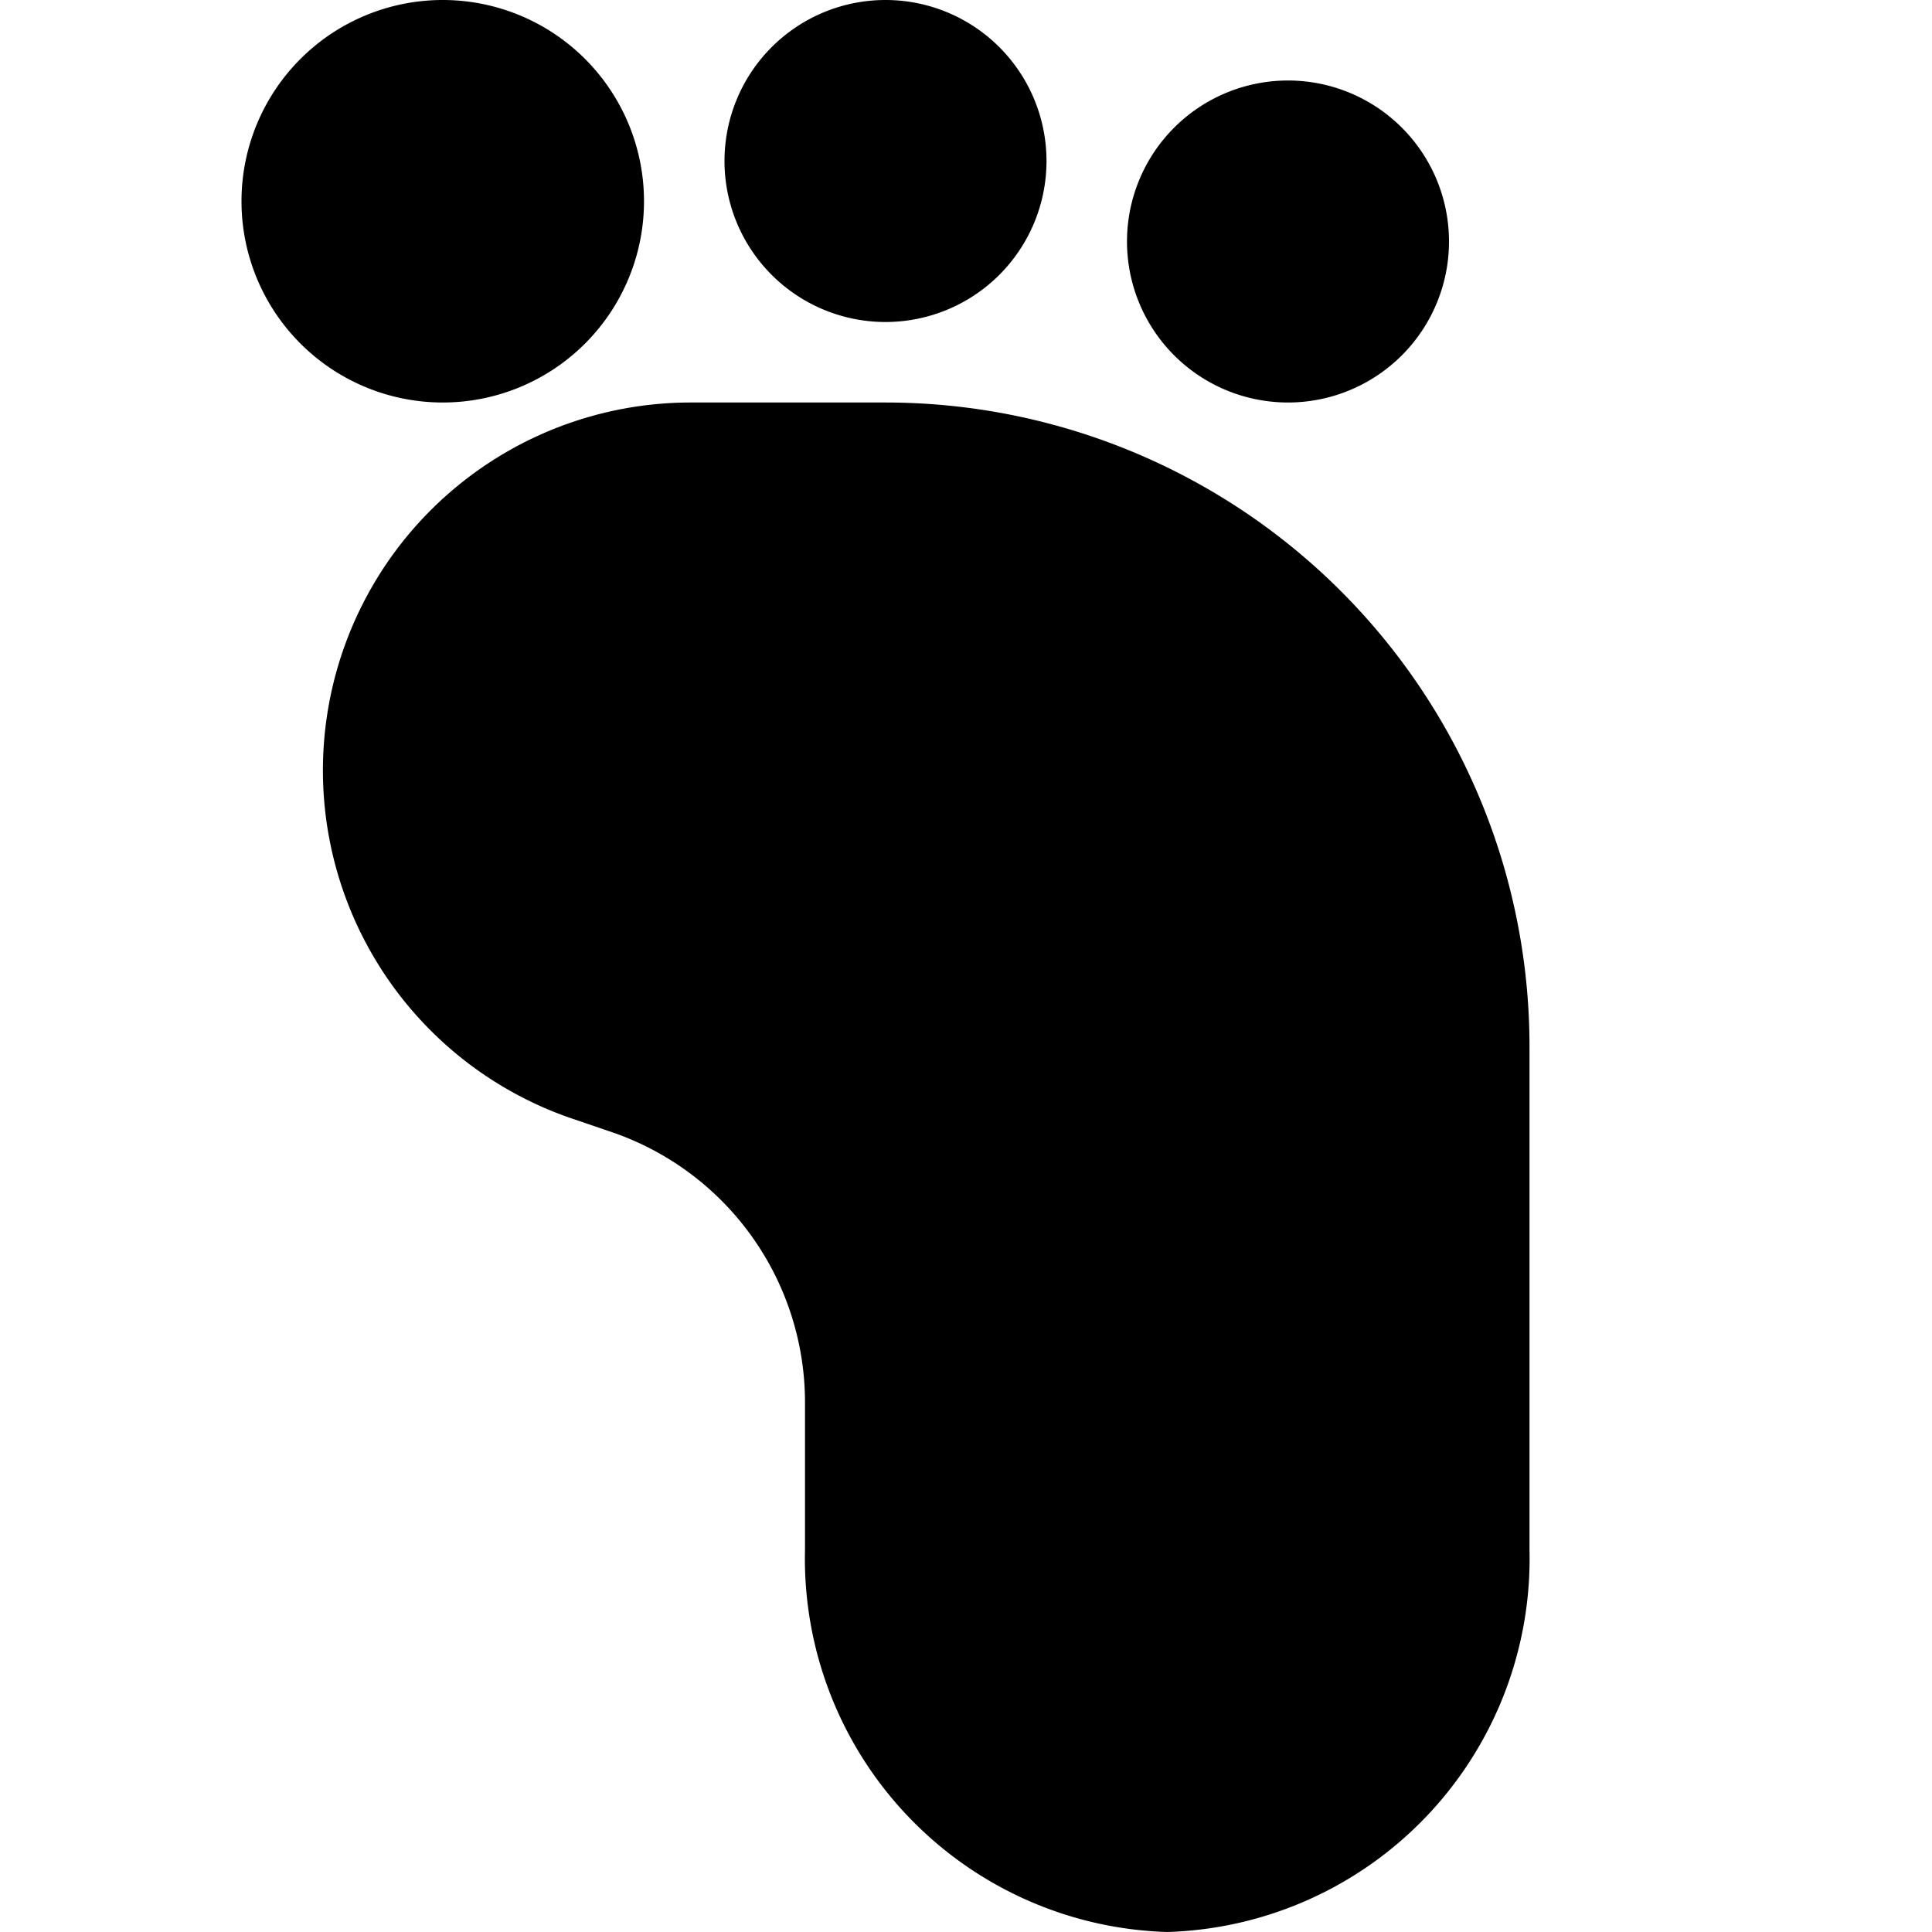 <svg xmlns="http://www.w3.org/2000/svg" viewBox="0 0 24 24"><g><path d="M11 5H8.57a4.57 4.57 0 0 0 -1.45 8.9l0.44 0.15A3.55 3.55 0 0 1 10 17.43v1.82A4.64 4.64 0 0 0 14.5 24a4.64 4.64 0 0 0 4.5 -4.75V13a8 8 0 0 0 -8 -8Z" fill="#000000" stroke-width="1"></path><path d="M3 2.5a2.5 2.5 0 1 0 5 0 2.5 2.5 0 1 0 -5 0" fill="#000000" stroke-width="1"></path><path d="M9 2a2 2 0 1 0 4 0 2 2 0 1 0 -4 0" fill="#000000" stroke-width="1"></path><path d="M14 3a2 2 0 1 0 4 0 2 2 0 1 0 -4 0" fill="#000000" stroke-width="1"></path></g></svg>